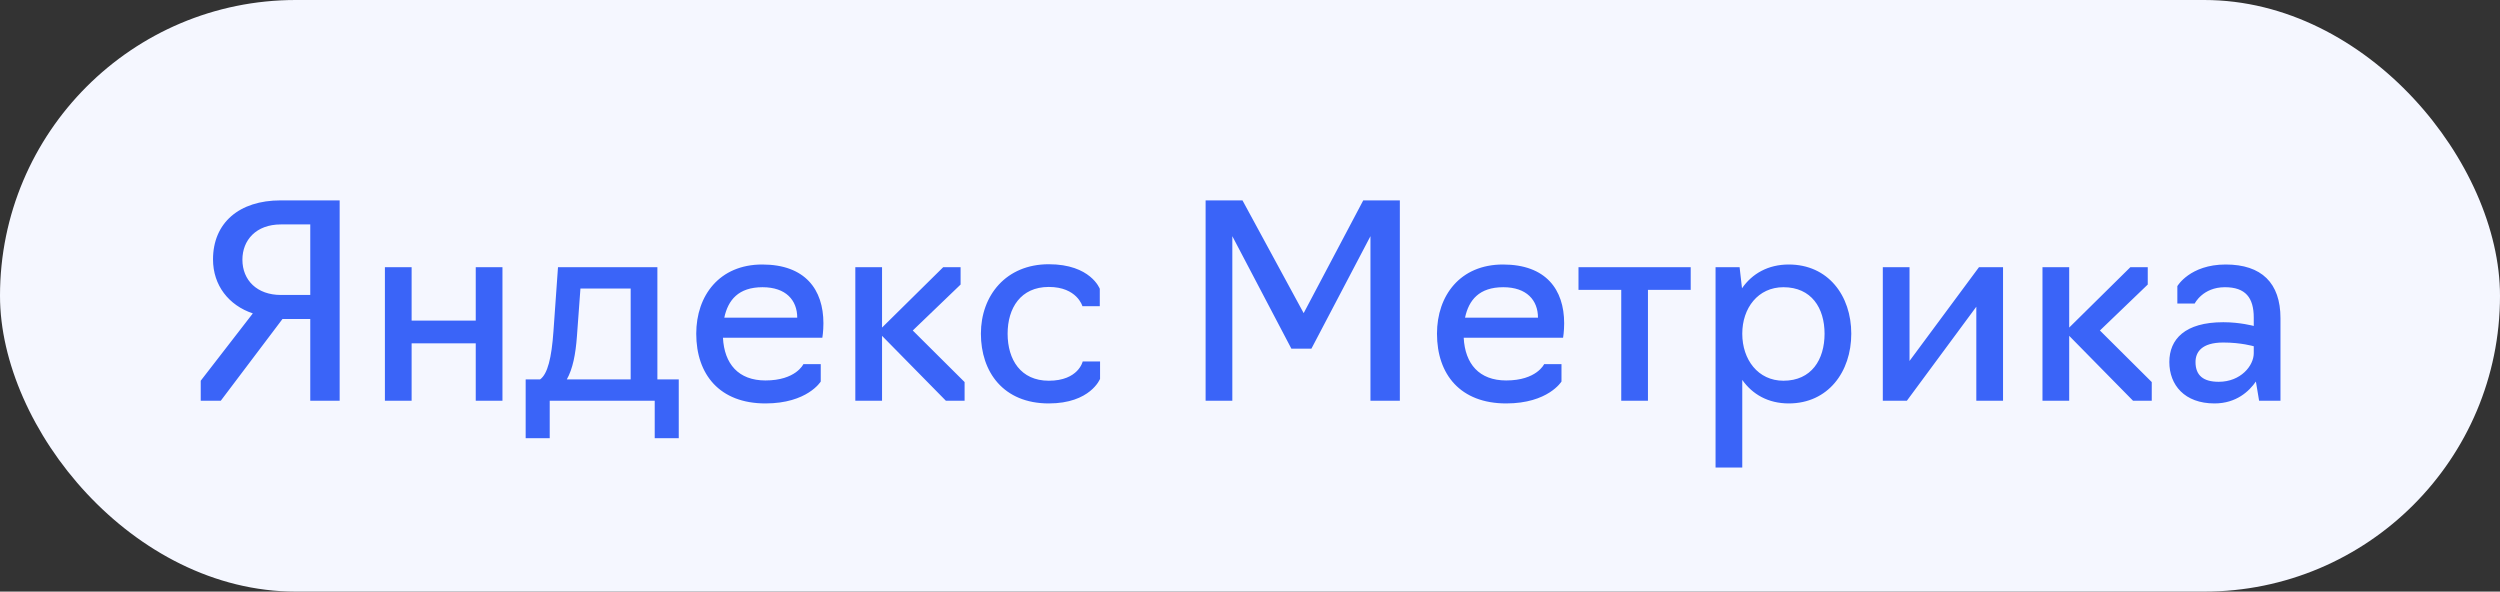 <?xml version="1.0" encoding="UTF-8"?> <svg xmlns="http://www.w3.org/2000/svg" width="131" height="31" viewBox="0 0 131 31" fill="none"><rect x="0" y="0" width="131" height="31" fill="#333333" stroke="none"/><rect width="131" height="31" rx="15.5" fill="#F5F7FF"></rect><path d="M16.258 16.716H14.802L11.568 21H10.518V19.95L13.248 16.422C11.988 16.002 11.162 14.952 11.162 13.594C11.162 11.676 12.534 10.5 14.704 10.5H17.798V21H16.258V16.716ZM14.718 15.456H16.258V11.76H14.718C13.416 11.76 12.702 12.586 12.702 13.608C12.702 14.686 13.472 15.456 14.718 15.456ZM20.169 21V14H21.569V16.8H24.929V14H26.329V21H24.929V17.99H21.569V21H20.169ZM27.545 22.96V19.88H28.301C28.693 19.6 28.903 18.76 29.001 17.36L29.239 14H34.447V19.88H35.567V22.96H34.307V21H28.805V22.96H27.545ZM29.701 19.88H33.047V15.12H30.415L30.233 17.598C30.163 18.578 30.009 19.334 29.701 19.88ZM40.109 21.14C37.715 21.14 36.483 19.628 36.483 17.486C36.483 15.484 37.701 13.86 39.941 13.86C42.195 13.86 43.147 15.176 43.147 16.94C43.147 17.374 43.091 17.696 43.091 17.696H37.883C37.953 19.068 38.695 19.936 40.109 19.936C41.705 19.936 42.097 19.082 42.097 19.082H43.007V19.992C43.007 19.992 42.307 21.14 40.109 21.14ZM37.953 16.646H41.775C41.775 15.736 41.187 15.05 39.955 15.05C38.695 15.05 38.149 15.722 37.953 16.646ZM44.819 21V14H46.219V17.164L49.425 14H50.335V14.91L47.829 17.318L50.545 20.02V21H49.565L46.219 17.598V21H44.819ZM54.955 21.14C52.575 21.14 51.399 19.488 51.399 17.486C51.399 15.484 52.715 13.846 54.955 13.846C57.153 13.846 57.629 15.134 57.629 15.134V16.044H56.719C56.719 16.044 56.439 15.036 54.955 15.036C53.485 15.036 52.799 16.142 52.799 17.486C52.799 18.844 53.485 19.95 54.955 19.95C56.509 19.95 56.733 18.942 56.733 18.942H57.643V19.852C57.643 19.852 57.139 21.14 54.955 21.14ZM67.668 18.27L64.574 12.376V21H63.174V10.5H65.106L68.312 16.408L71.434 10.5H73.352V21H71.812V12.376L68.718 18.27H67.668ZM78.924 21.14C76.53 21.14 75.298 19.628 75.298 17.486C75.298 15.484 76.516 13.86 78.756 13.86C81.01 13.86 81.962 15.176 81.962 16.94C81.962 17.374 81.906 17.696 81.906 17.696H76.698C76.768 19.068 77.51 19.936 78.924 19.936C80.52 19.936 80.912 19.082 80.912 19.082H81.822V19.992C81.822 19.992 81.122 21.14 78.924 21.14ZM76.768 16.646H80.59C80.59 15.736 80.002 15.05 78.77 15.05C77.51 15.05 76.964 15.722 76.768 16.646ZM84.953 21V15.19H82.713V14H88.593V15.19H86.353V21H84.953ZM89.895 24.5V14H91.155L91.281 15.106C91.813 14.336 92.653 13.86 93.731 13.86C95.789 13.86 97.007 15.484 97.007 17.486C97.007 19.488 95.789 21.14 93.731 21.14C92.653 21.14 91.827 20.664 91.295 19.908V24.5H89.895ZM93.451 19.95C94.921 19.95 95.607 18.844 95.607 17.486C95.607 16.142 94.921 15.05 93.451 15.05C92.121 15.05 91.295 16.142 91.295 17.486C91.295 18.844 92.121 19.95 93.451 19.95ZM98.659 21V14H100.059V18.914L103.699 14H104.959V21H103.559V16.072L99.919 21H98.659ZM107.026 21V14H108.426V17.164L111.632 14H112.542V14.91L110.036 17.318L112.752 20.02V21H111.772L108.426 17.598V21H107.026ZM116.039 21.14C114.471 21.14 113.673 20.174 113.673 18.97C113.673 17.78 114.485 16.884 116.501 16.884C117.383 16.884 118.097 17.08 118.097 17.08V16.646C118.097 15.596 117.663 15.05 116.585 15.05C115.423 15.05 115.003 15.904 115.003 15.904H114.093V14.994C114.093 14.994 114.751 13.86 116.627 13.86C118.503 13.86 119.497 14.826 119.497 16.674V21H118.377L118.209 19.992C117.859 20.496 117.187 21.14 116.039 21.14ZM116.263 20.006C117.411 20.006 118.097 19.166 118.097 18.508V18.144C118.097 18.144 117.439 17.948 116.501 17.948C115.367 17.948 115.045 18.452 115.045 18.97C115.045 19.684 115.465 20.006 116.263 20.006Z" fill="#3A64F8"></path></svg> 